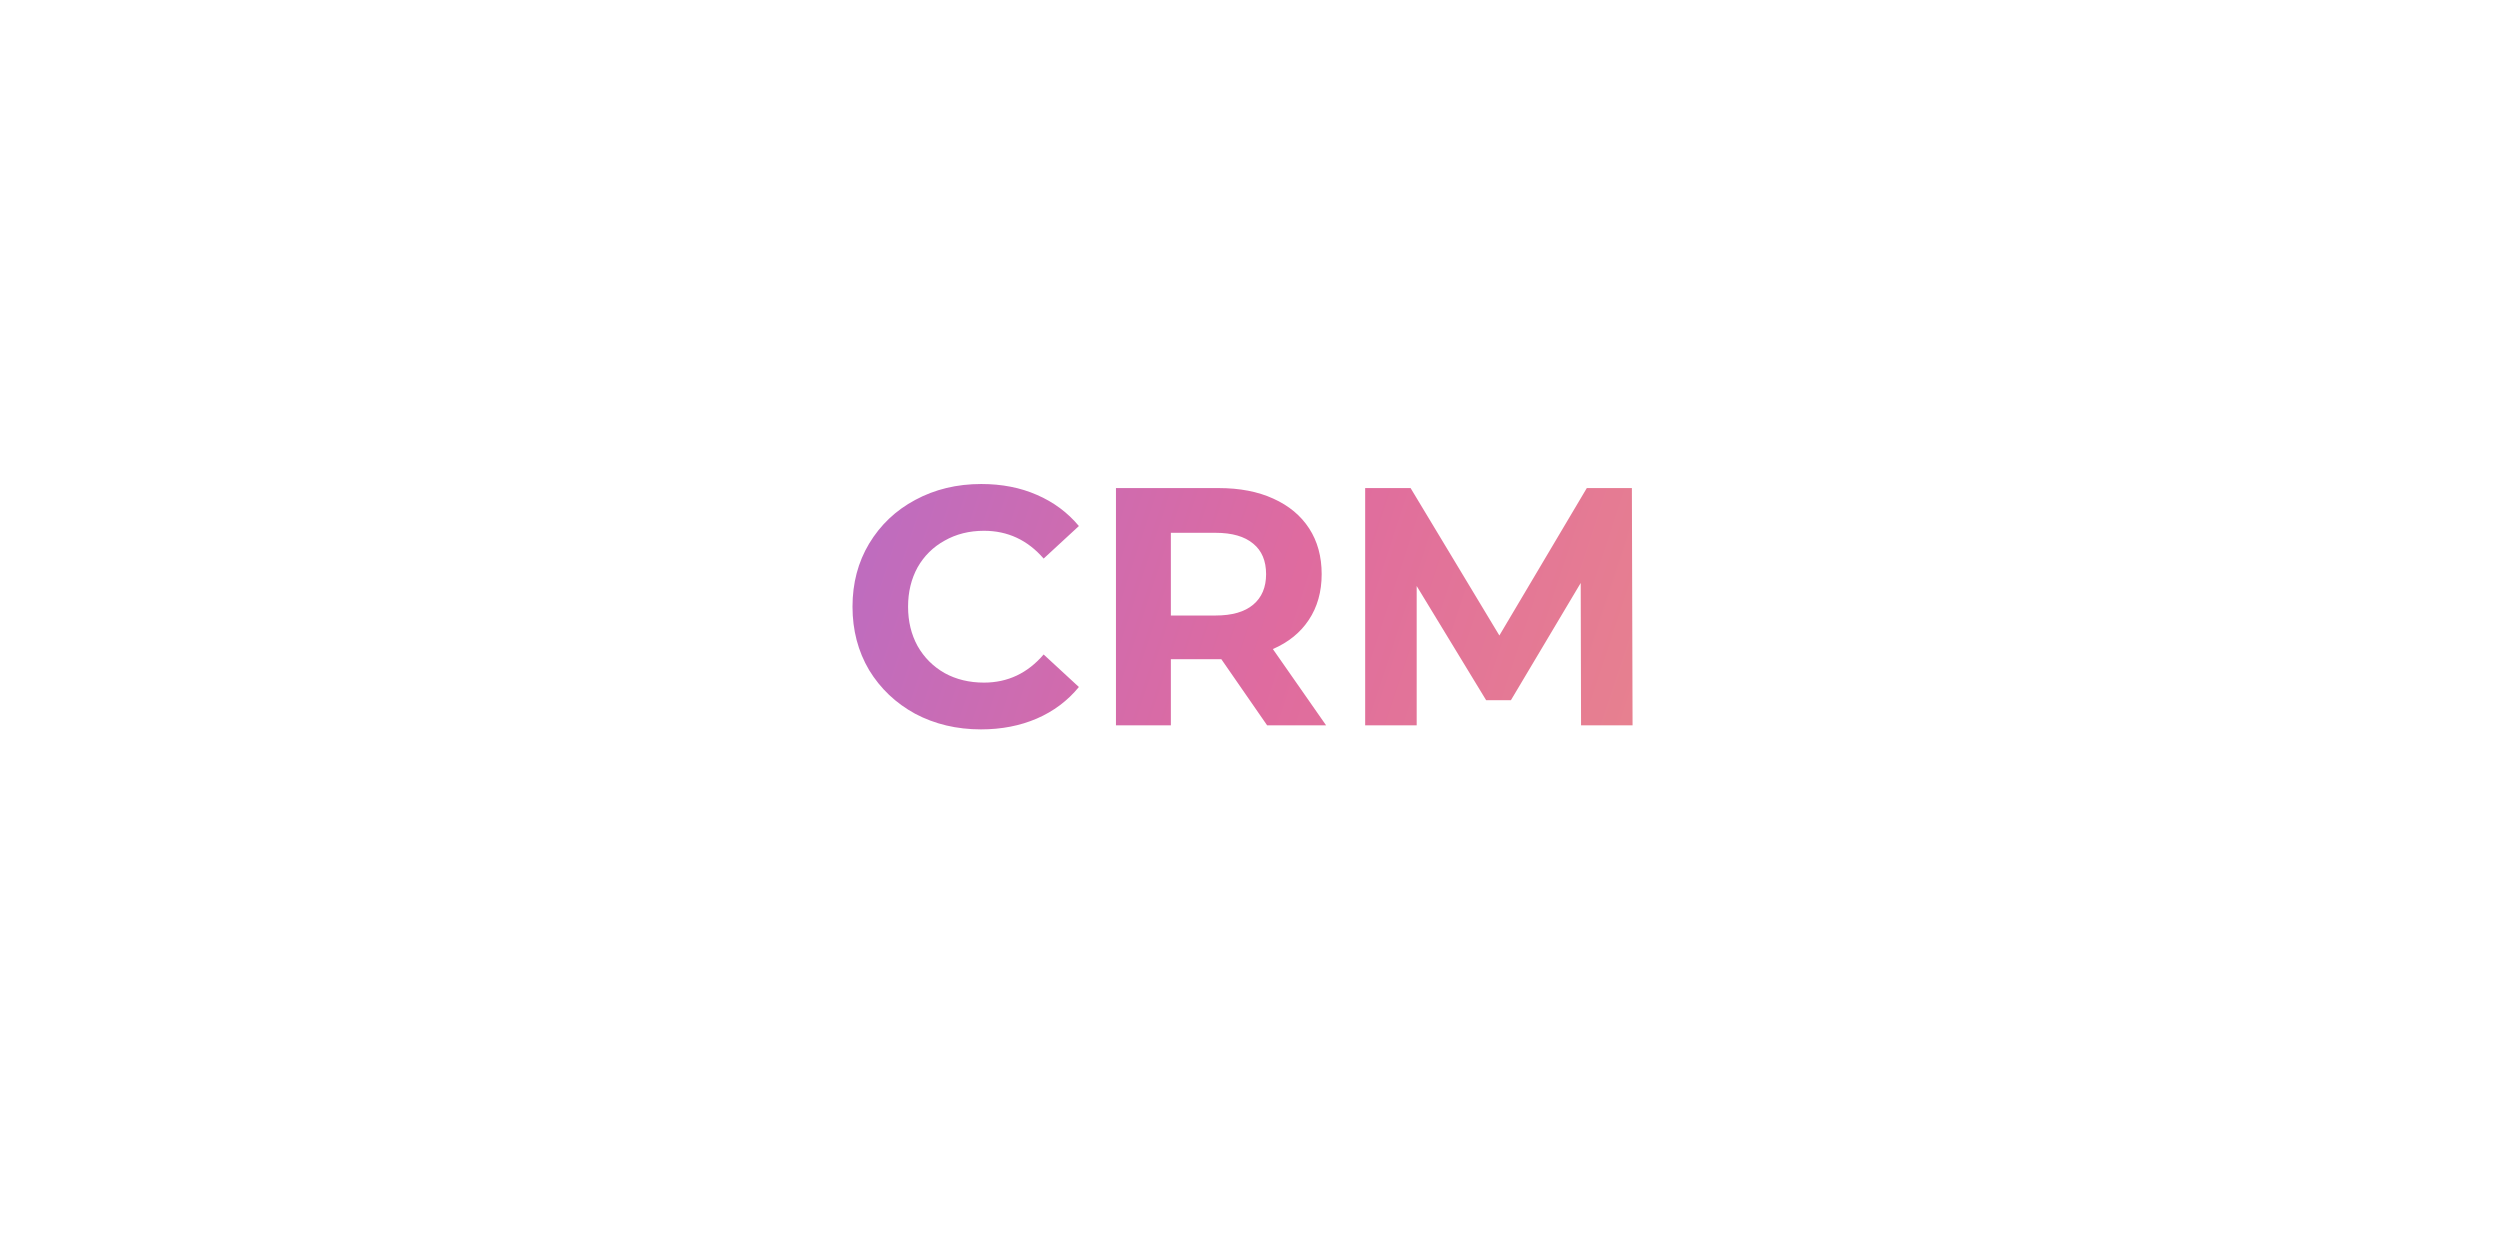<svg width="162" height="80" viewBox="0 0 162 80" fill="none" xmlns="http://www.w3.org/2000/svg">
<path d="M63.565 47.264C61.998 47.264 60.578 46.927 59.305 46.253C58.045 45.565 57.05 44.621 56.318 43.42C55.601 42.205 55.242 40.836 55.242 39.314C55.242 37.791 55.601 36.429 56.318 35.229C57.05 34.014 58.045 33.069 59.305 32.396C60.578 31.708 62.006 31.364 63.587 31.364C64.919 31.364 66.12 31.598 67.189 32.067C68.272 32.535 69.18 33.209 69.912 34.087L67.628 36.195C66.588 34.995 65.3 34.395 63.763 34.395C62.811 34.395 61.962 34.607 61.215 35.031C60.469 35.441 59.883 36.02 59.458 36.766C59.048 37.513 58.843 38.362 58.843 39.314C58.843 40.265 59.048 41.114 59.458 41.861C59.883 42.608 60.469 43.194 61.215 43.618C61.962 44.028 62.811 44.233 63.763 44.233C65.3 44.233 66.588 43.625 67.628 42.41L69.912 44.518C69.18 45.411 68.272 46.092 67.189 46.561C66.105 47.029 64.897 47.264 63.565 47.264ZM82.109 47L79.144 42.718H78.968H75.872V47H72.314V31.627H78.968C80.33 31.627 81.508 31.854 82.504 32.308C83.514 32.762 84.29 33.406 84.832 34.241C85.374 35.075 85.644 36.063 85.644 37.206C85.644 38.347 85.366 39.336 84.81 40.17C84.268 40.99 83.492 41.62 82.482 42.059L85.93 47H82.109ZM82.043 37.206C82.043 36.342 81.765 35.683 81.208 35.229C80.652 34.761 79.839 34.526 78.771 34.526H75.872V39.885H78.771C79.839 39.885 80.652 39.651 81.208 39.182C81.765 38.714 82.043 38.055 82.043 37.206ZM102.452 47L102.43 37.776L97.906 45.375H96.303L91.801 37.974V47H88.463V31.627H91.406L97.159 41.18L102.825 31.627H105.746L105.79 47H102.452Z" fill="url(#paint0_linear_3291_5190)"/>
<defs>
<linearGradient id="paint0_linear_3291_5190" x1="28.549" y1="29.337" x2="129.44" y2="62.596" gradientUnits="userSpaceOnUse">
<stop stop-color="#9D6DDF"/>
<stop offset="0.521" stop-color="#DF6B9F"/>
<stop offset="1" stop-color="#F0997D"/>
</linearGradient>
</defs>
</svg>
